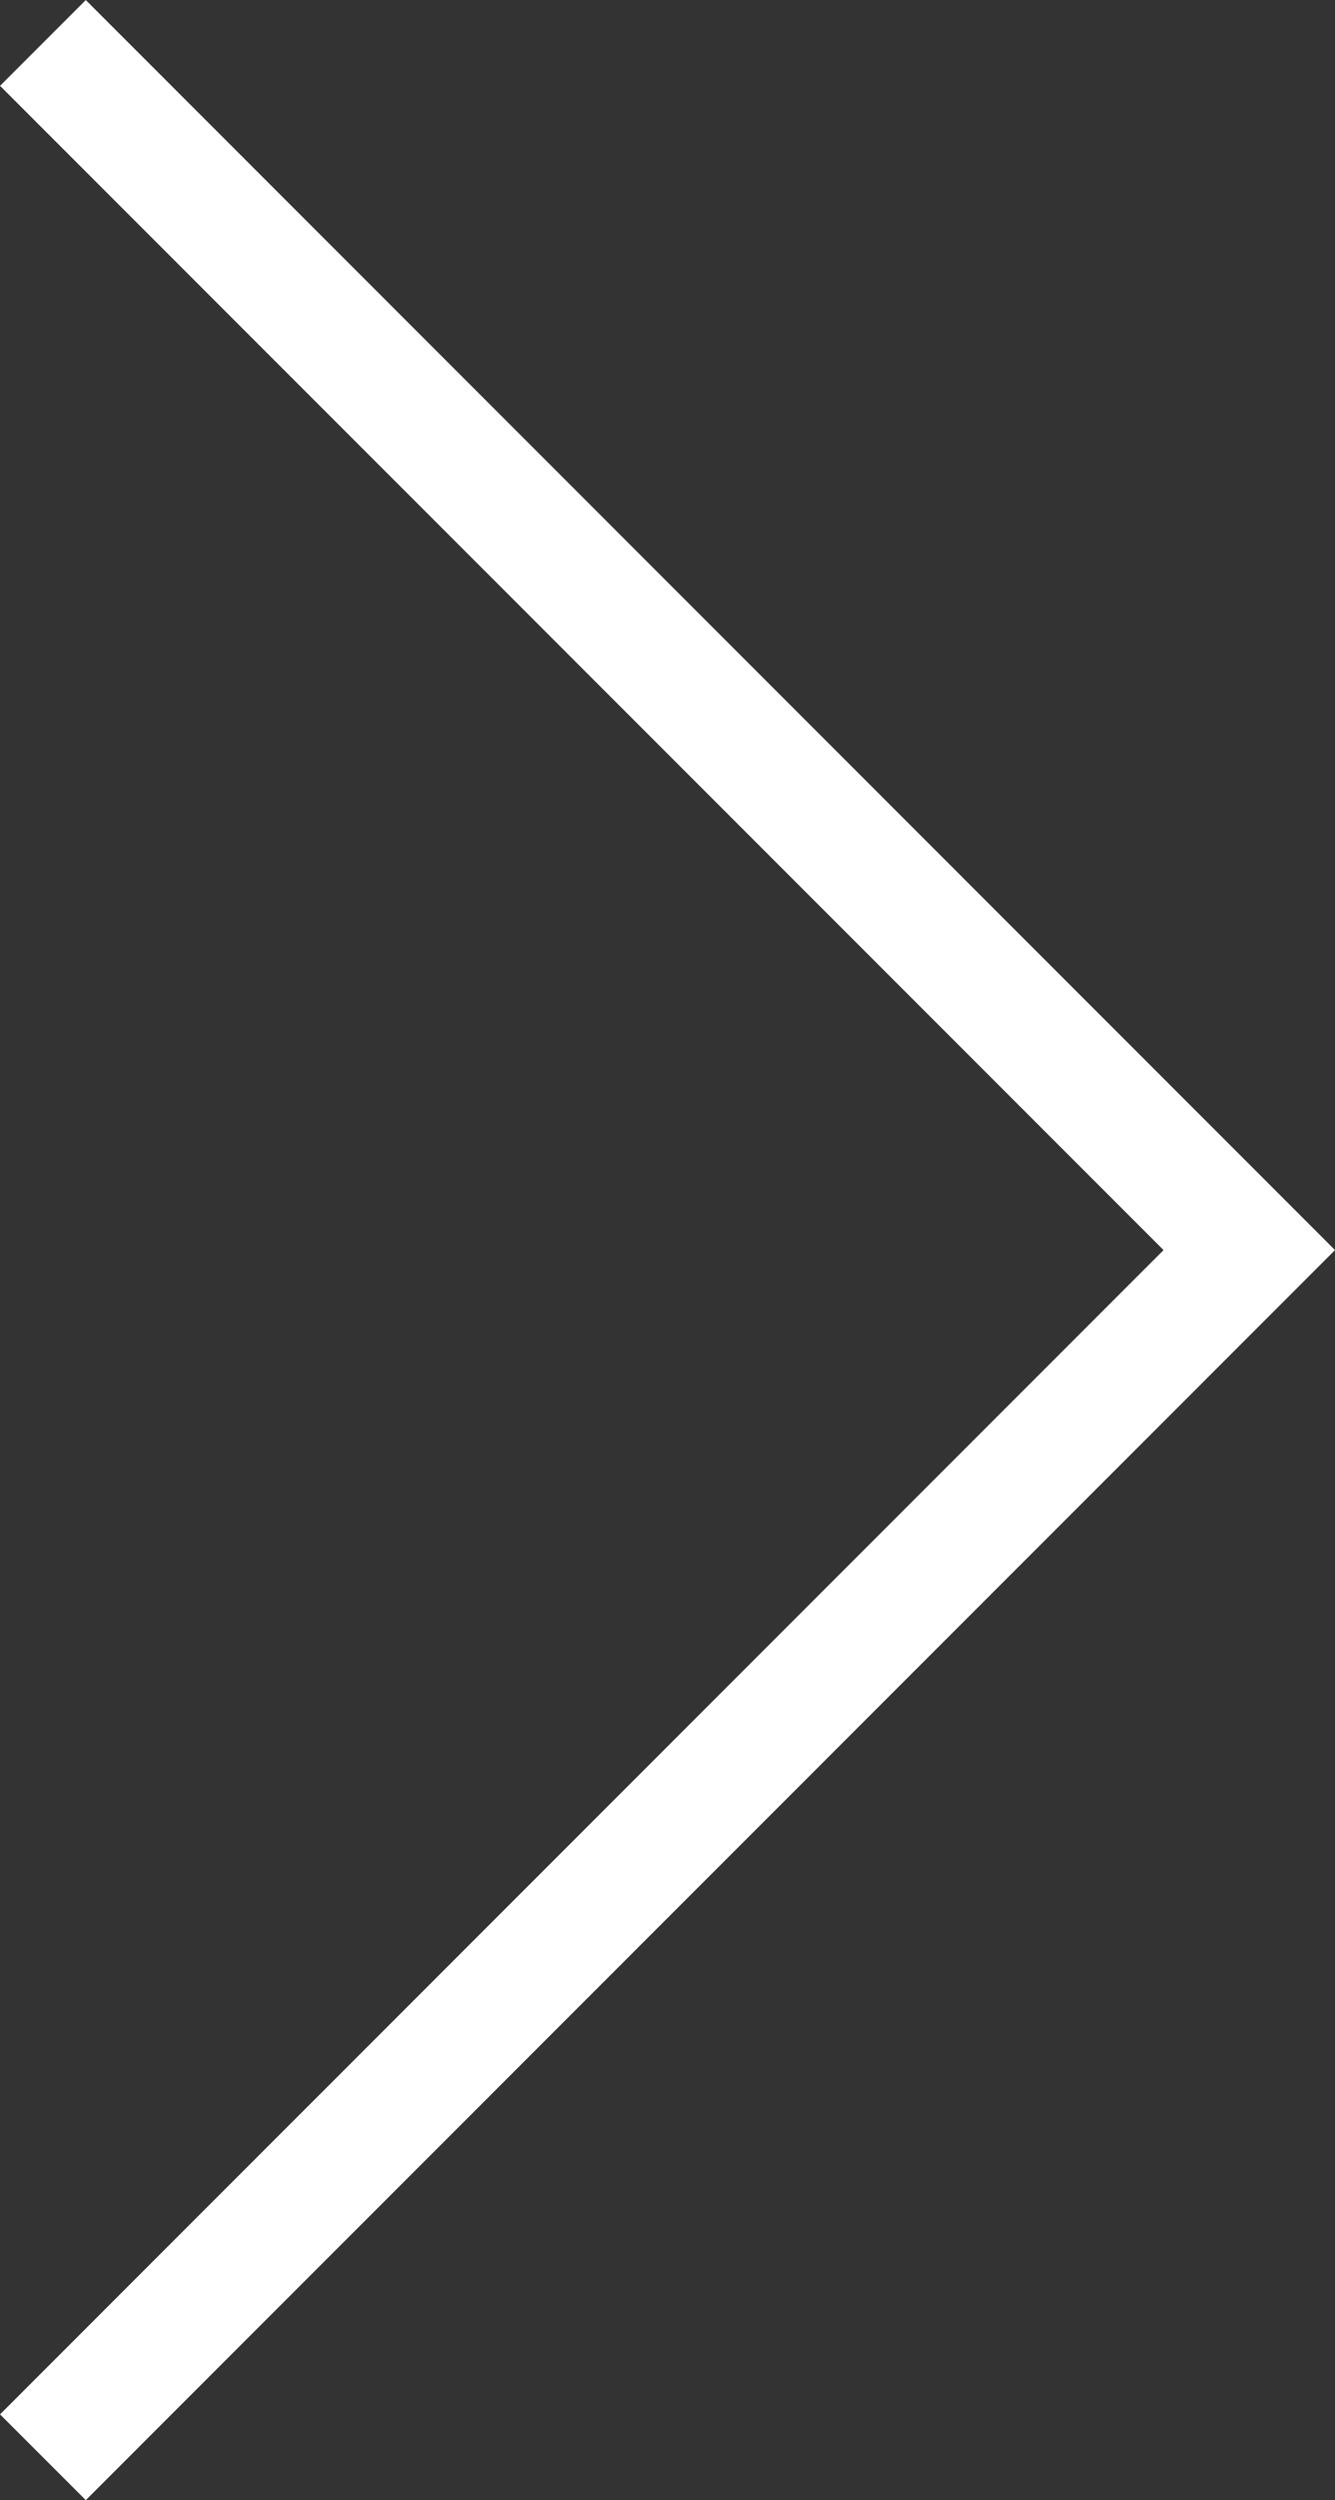 <svg xmlns="http://www.w3.org/2000/svg" width="11.01" height="20.607" viewBox="0 0 11.01 20.607">
  <rect x="0" y="0" width="11.01" height="20.607" fill="#333333" stroke="none"/>
  <path id="パス_61" data-name="パス 61" d="M-18223,10496l9.949,9.95-9.949,9.95" transform="translate(18223.354 -10495.646)" fill="none" stroke="#fff" stroke-width="1"/>
</svg>
